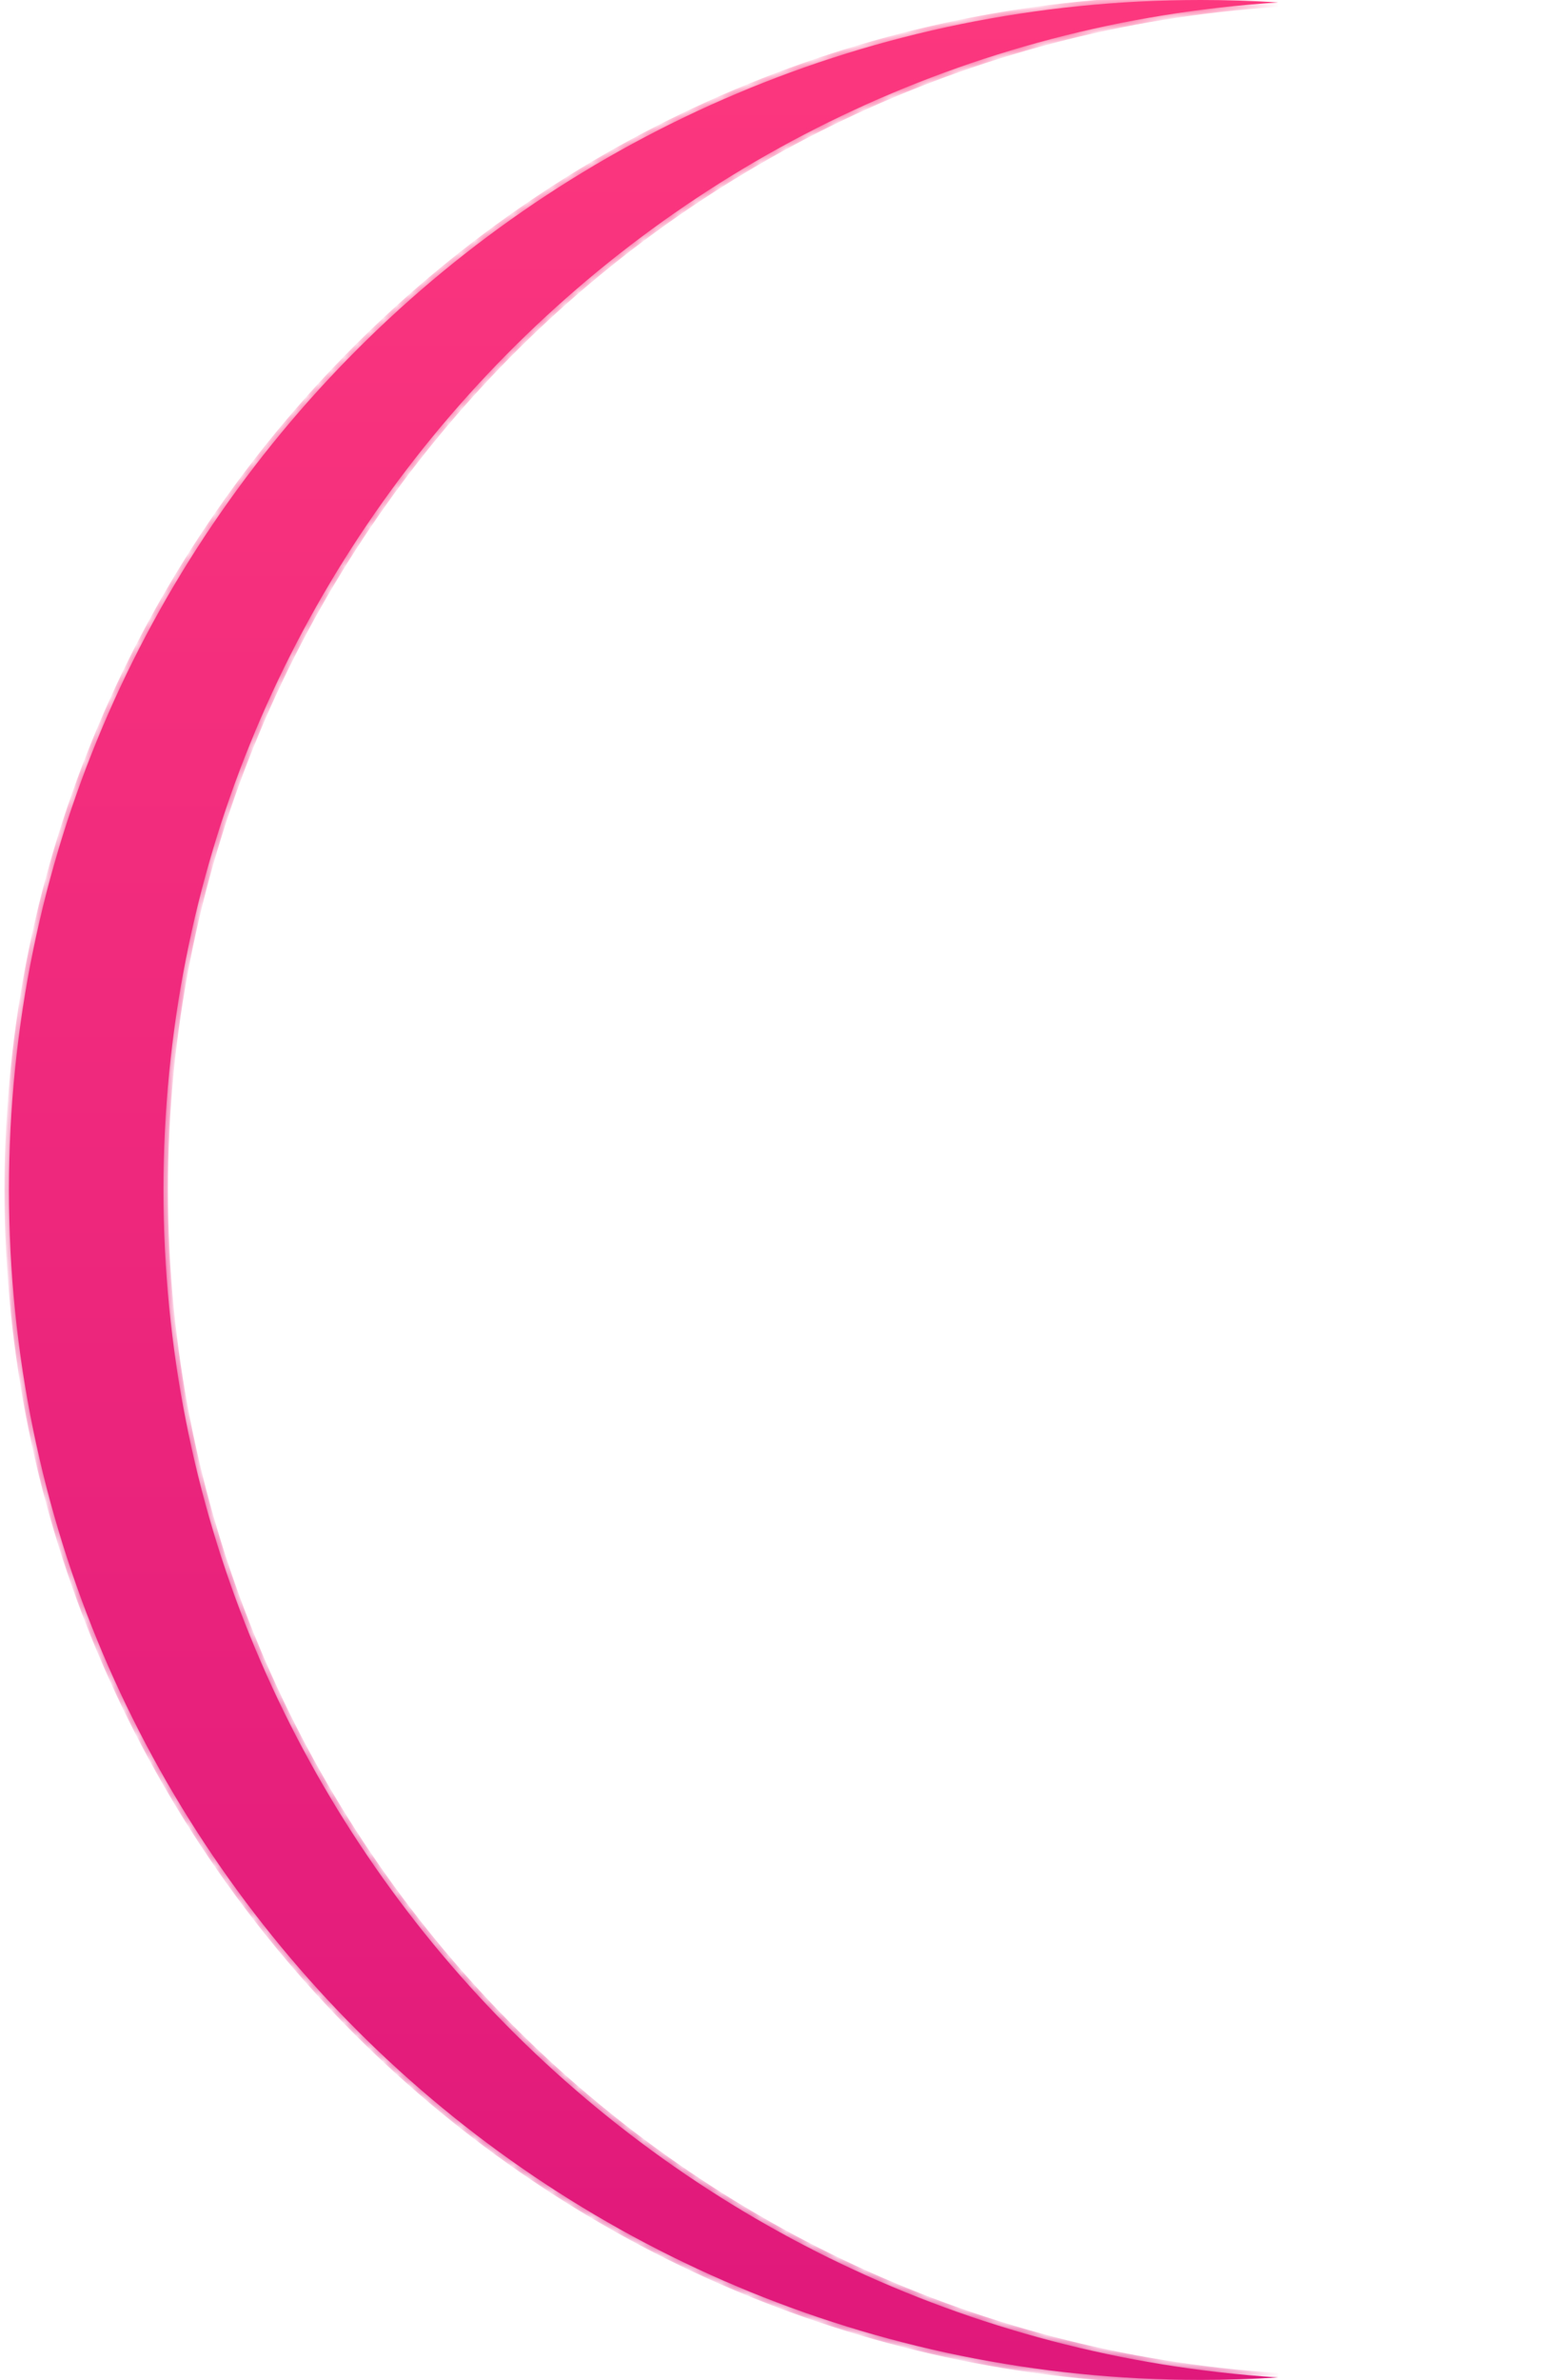 <?xml version="1.0" encoding="UTF-8"?> <svg xmlns="http://www.w3.org/2000/svg" width="120" height="183" viewBox="0 0 120 183" fill="none"><mask id="path-1-inside-1_2877_974" fill="white"><path fill-rule="evenodd" clip-rule="evenodd" d="M98.306 0.189C50.445 3.244 12.574 42.95 12.574 91.484C12.574 140.017 50.445 179.723 98.306 182.778C96.342 182.904 94.361 182.967 92.365 182.967C41.735 182.967 0.691 142.009 0.691 91.484C0.691 40.959 41.735 0 92.365 0C94.361 0 96.342 0.064 98.306 0.189Z"></path></mask><path fill-rule="evenodd" clip-rule="evenodd" d="M98.306 0.189C50.445 3.244 12.574 42.95 12.574 91.484C12.574 140.017 50.445 179.723 98.306 182.778C96.342 182.904 94.361 182.967 92.365 182.967C41.735 182.967 0.691 142.009 0.691 91.484C0.691 40.959 41.735 0 92.365 0C94.361 0 96.342 0.064 98.306 0.189Z" fill="url(#paint0_linear_2877_974)"></path><path d="M98.306 0.189L98.328 0.531L98.328 -0.153L98.306 0.189ZM98.306 182.778L98.328 183.12L98.328 182.436L98.306 182.778ZM12.917 91.484C12.917 43.133 50.646 3.575 98.328 0.531L98.284 -0.153C50.245 2.914 12.232 42.768 12.232 91.484H12.917ZM98.328 182.436C50.646 179.393 12.917 139.834 12.917 91.484H12.232C12.232 140.199 50.245 180.053 98.284 183.12L98.328 182.436ZM98.284 182.436C96.327 182.561 94.353 182.625 92.365 182.625V183.31C94.368 183.31 96.356 183.246 98.328 183.12L98.284 182.436ZM92.365 182.625C41.923 182.625 1.034 141.819 1.034 91.484H0.349C0.349 142.199 41.546 183.31 92.365 183.31V182.625ZM1.034 91.484C1.034 41.148 41.923 0.343 92.365 0.343V-0.343C41.546 -0.343 0.349 40.769 0.349 91.484H1.034ZM92.365 0.343C94.353 0.343 96.327 0.406 98.284 0.531L98.328 -0.153C96.356 -0.279 94.368 -0.343 92.365 -0.343V0.343Z" fill="url(#paint1_linear_2877_974)" mask="url(#path-1-inside-1_2877_974)"></path><defs><linearGradient id="paint0_linear_2877_974" x1="49.499" y1="0" x2="49.499" y2="182.967" gradientUnits="userSpaceOnUse"><stop stop-color="#FC377E"></stop><stop offset="1" stop-color="#E0187B"></stop></linearGradient><linearGradient id="paint1_linear_2877_974" x1="49.499" y1="0" x2="49.499" y2="182.967" gradientUnits="userSpaceOnUse"><stop stop-color="#FC377E"></stop><stop offset="1" stop-color="#E0187B"></stop></linearGradient></defs></svg> 
